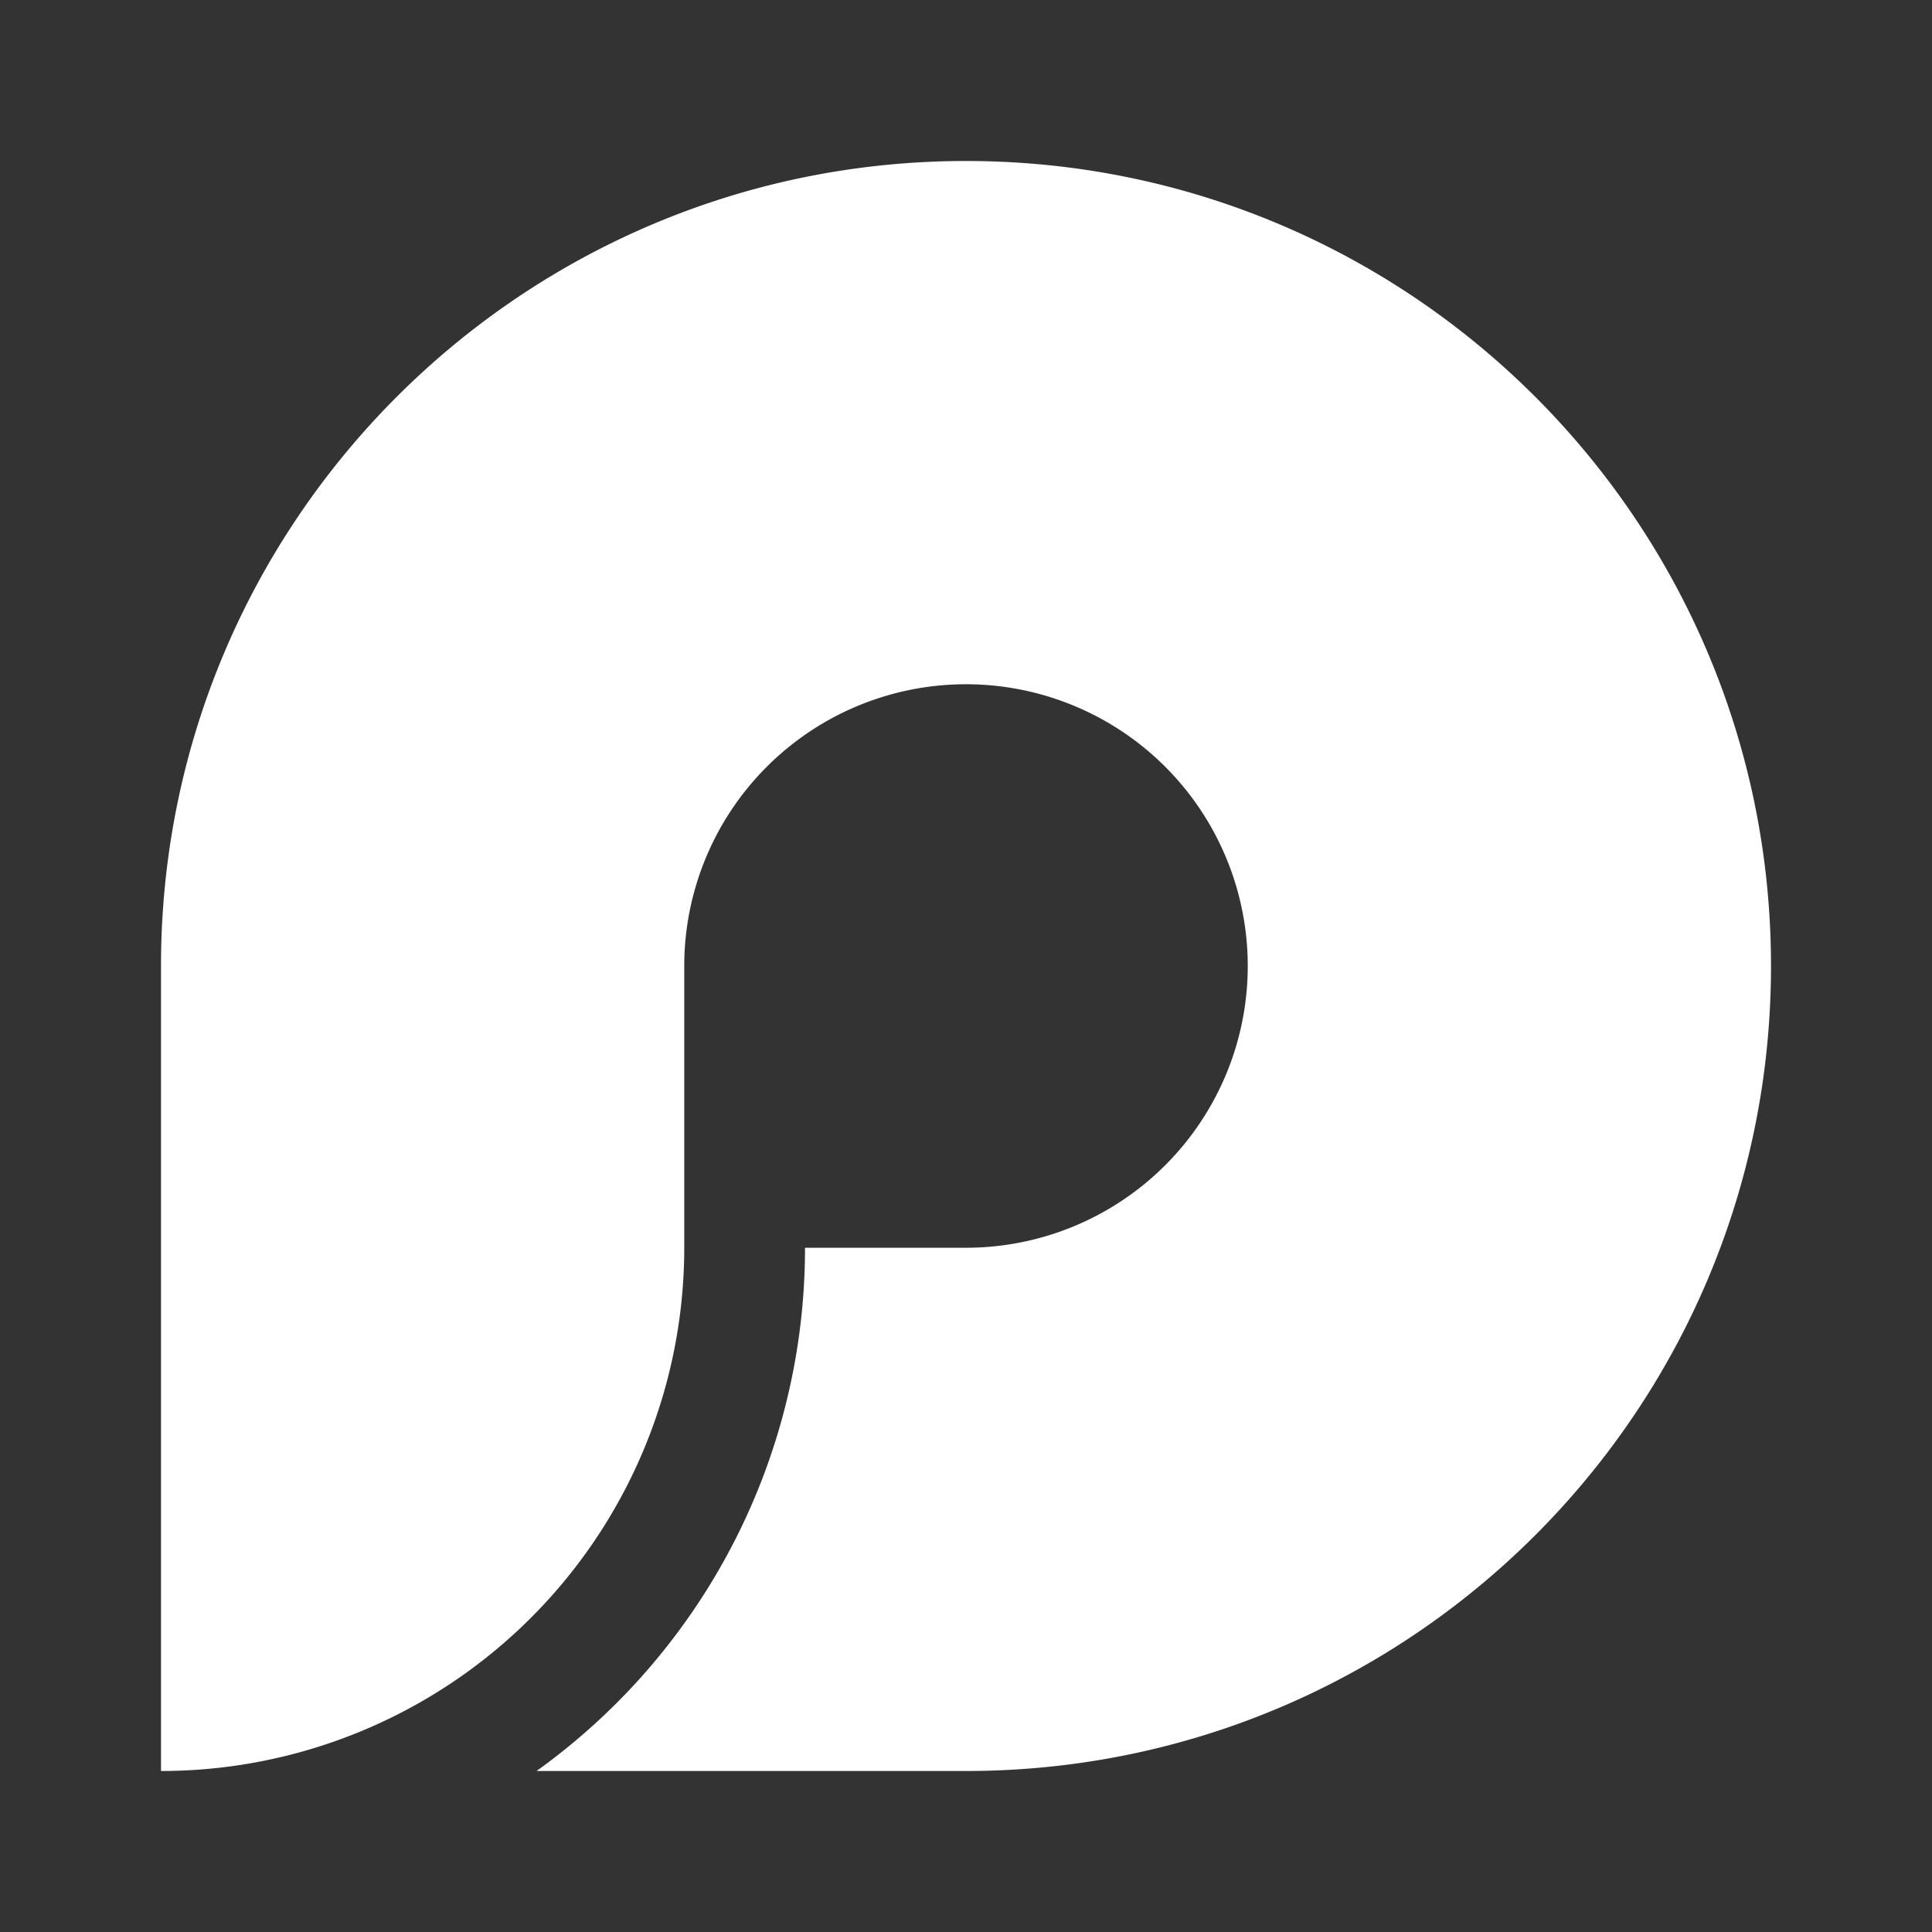 <?xml version="1.0" standalone="no"?><!DOCTYPE svg PUBLIC "-//W3C//DTD SVG 1.1//EN" "http://www.w3.org/Graphics/SVG/1.1/DTD/svg11.dtd"><svg t="1753088220237" class="icon" viewBox="0 0 1024 1024" version="1.1" xmlns="http://www.w3.org/2000/svg" p-id="16146" xmlns:xlink="http://www.w3.org/1999/xlink" width="200" height="200"><rect x="0" y="0" width="1024" height="1024" fill="#333333" stroke="none"/><path d="M938.667 512c0 235.648-191.019 426.667-426.667 426.667H284.373A340.907 340.907 0 0 0 426.667 661.333h85.333A149.333 149.333 0 1 0 362.667 512v149.333A277.333 277.333 0 0 1 85.333 938.667V512C85.333 276.352 276.352 85.333 512 85.333s426.667 191.019 426.667 426.667z" p-id="16147" fill="#ffffff"></path></svg>